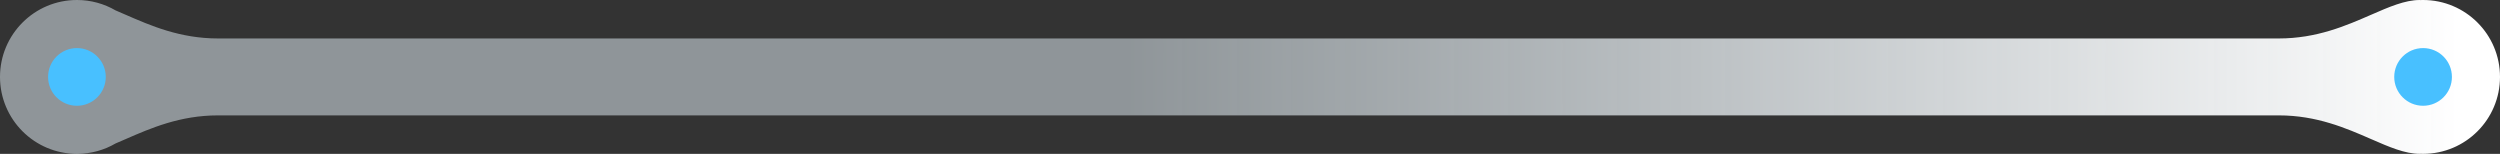 <svg width="780" height="48" viewBox="0 0 780 48" fill="none" xmlns="http://www.w3.org/2000/svg">
<rect x="0" y="0" width="780" height="48" fill="#333333" stroke="none"/>
<path fill-rule="evenodd" clip-rule="evenodd" d="M0 24C0 37.255 10.745 48 24 48C28.396 48 32.516 46.818 36.059 44.755C37.096 44.317 38.158 43.854 39.248 43.379C47 39.998 56.167 36 68 36H711C722.832 36 732 39.998 739.752 43.379C745.43 45.855 750.349 48 755 48V47.98C755.332 47.993 755.665 48 756 48C769.255 48 780 37.255 780 24C780 10.745 769.255 0 756 0C755.665 0 755.332 0.007 755 0.02V0C750.349 0 745.43 2.145 739.752 4.622C732 8.002 722.832 12 711 12H68C56.167 12 47 8.002 39.248 4.622C38.158 4.146 37.096 3.683 36.059 3.245C32.516 1.182 28.396 0 24 0C10.745 0 0 10.745 0 24Z" fill="url(#paint0_linear_2_1815)"/>
<circle cx="24" cy="24" r="9" fill="#48C0FF"/>
<circle cx="756" cy="24" r="9" fill="#48C0FF"/>
<defs>
<linearGradient id="paint0_linear_2_1815" x1="12.967" y1="24" x2="767.033" y2="24" gradientUnits="userSpaceOnUse">
<stop offset="0.45" stop-color="#E5F1F8" stop-opacity="0.52"/>
<stop offset="1" stop-color="white"/>
</linearGradient>
</defs>
</svg>
